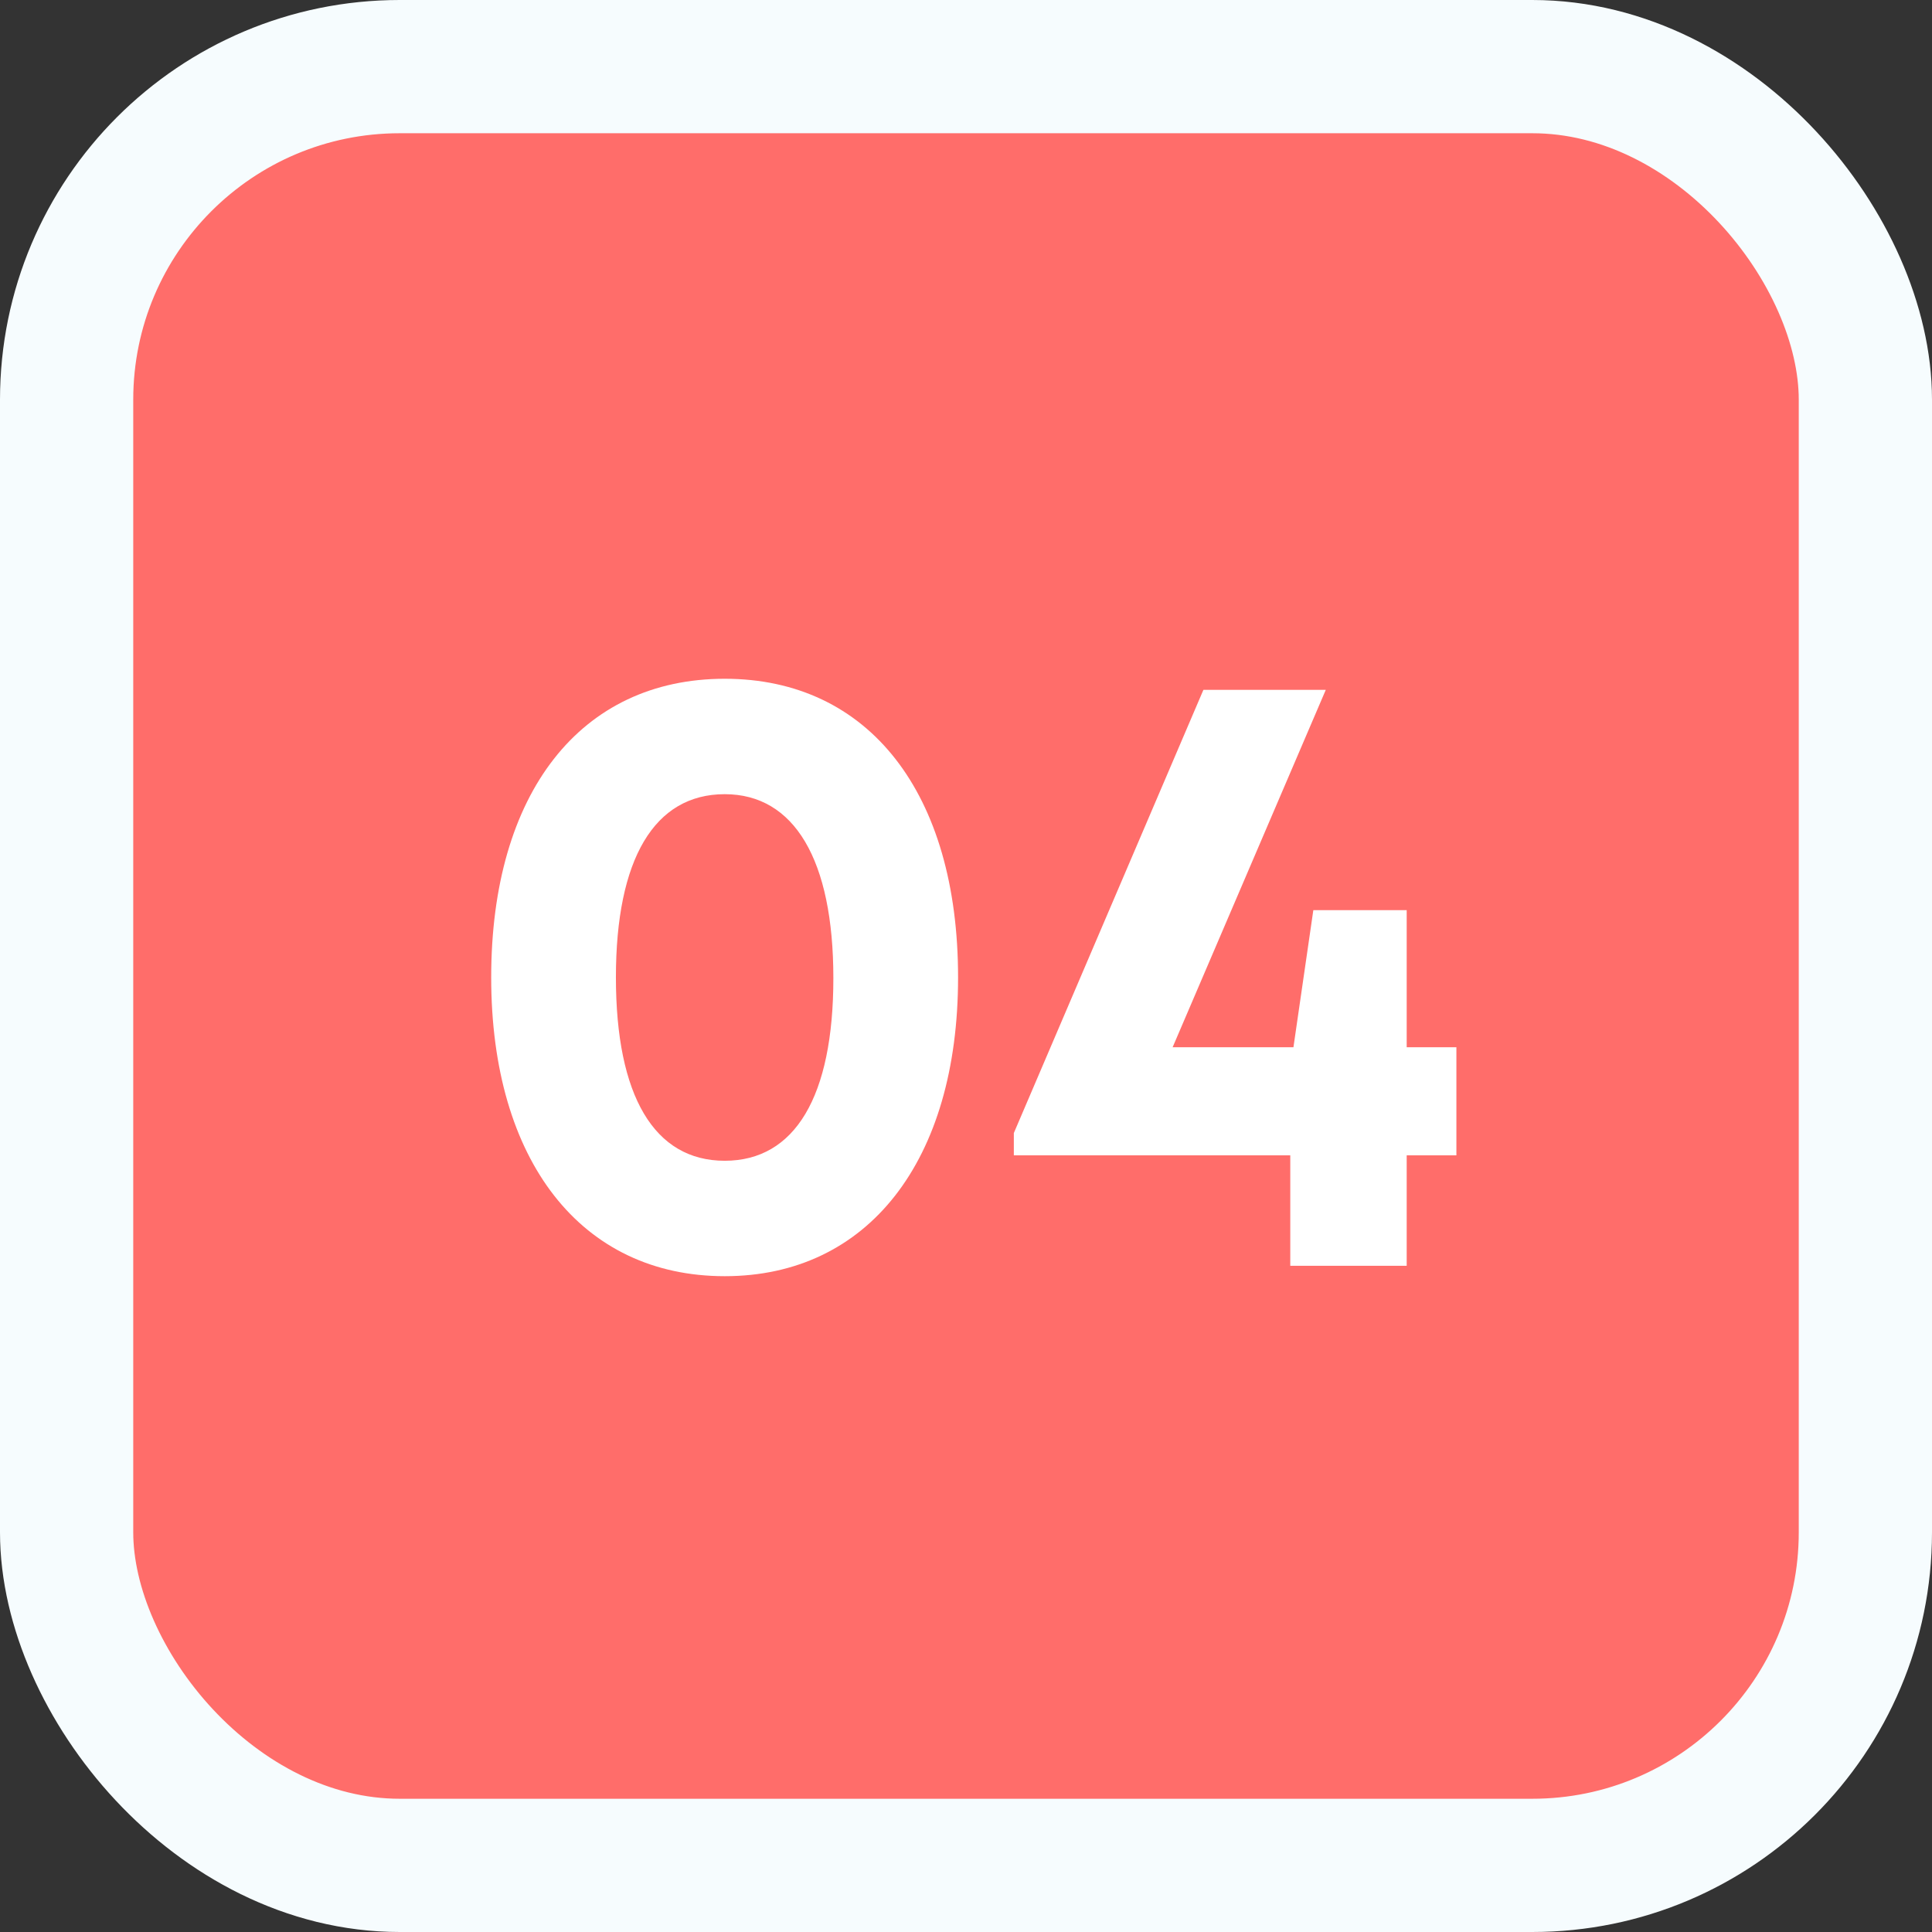 <?xml version="1.0" encoding="UTF-8"?>
<svg width="58px" height="58px" viewBox="0 0 58 58" version="1.1" xmlns="http://www.w3.org/2000/svg" xmlns:xlink="http://www.w3.org/1999/xlink">
    <rect x="0" y="0" width="58" height="58" fill="#333333" stroke="none"/>
    <title>04</title>
    <g id="New-Design" stroke="none" stroke-width="1" fill="none" fill-rule="evenodd">
        <g id="Wriggle-Learning---How-to-Order" transform="translate(-955, -1150)">
            <g id="04" transform="translate(959, 1154)">
                <rect id="Block" stroke="#F6FCFE" stroke-width="4" fill="#FF6D6A" x="-2" y="-2" width="54" height="54" rx="10"></rect>
                <g transform="translate(10.746, 16.377)" fill="#FFFFFF" fill-rule="nonzero">
                    <path d="M7.011,17.935 C11.31,17.935 14.016,14.477 14.016,8.965 C14.016,3.43 11.336,0 7.011,0 C2.68,0 0,3.43 0,8.965 C0,14.477 2.706,17.935 7.011,17.935 Z M7.011,14.47 C4.893,14.47 3.744,12.523 3.744,8.965 C3.744,5.411 4.897,3.465 7.011,3.465 C9.098,3.465 10.272,5.432 10.272,8.987 C10.272,12.544 9.119,14.47 7.011,14.47 Z" id="Shape"></path>
                    <polygon id="Path" points="28.976 11.062 27.484 11.062 27.484 6.947 24.681 6.947 24.084 11.062 20.457 11.062 25.055 0.333 21.381 0.333 15.69 13.638 15.69 14.307 23.989 14.307 23.989 17.623 27.484 17.623 27.484 14.307 28.976 14.307"></polygon>
                </g>
            </g>
        </g>
    </g>
</svg>